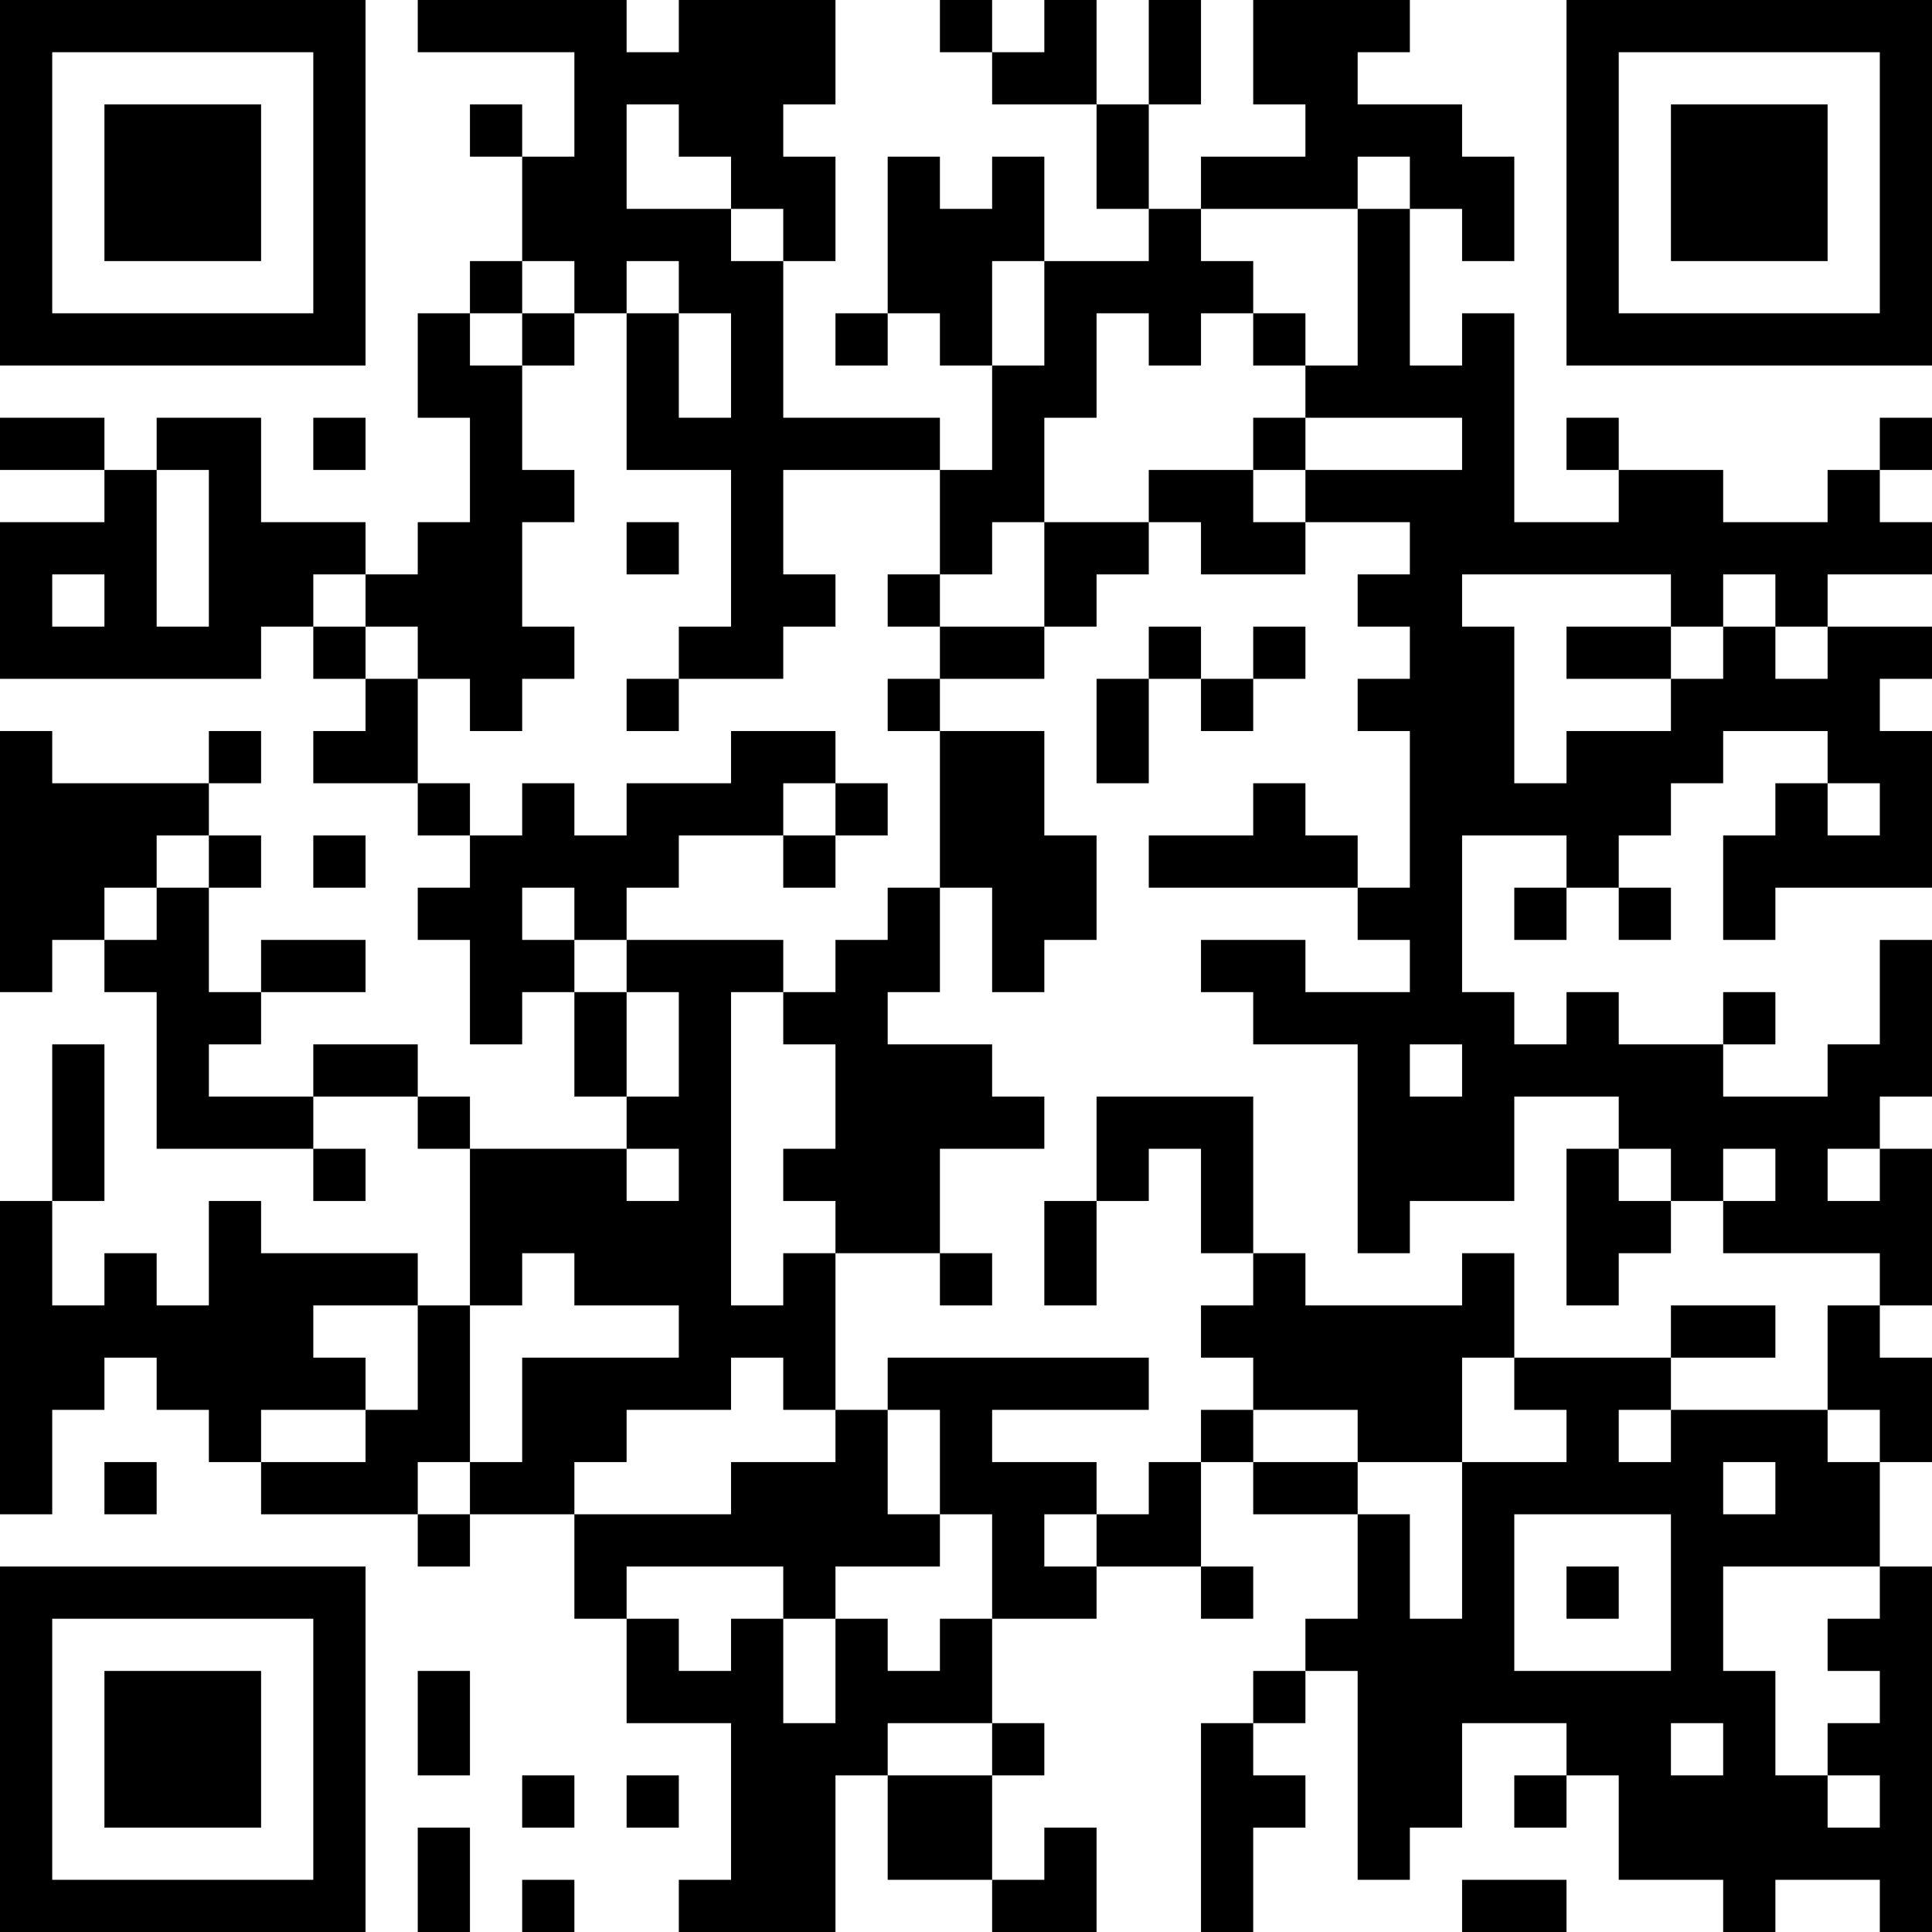<?xml version="1.0" encoding="UTF-8"?>
<svg xmlns="http://www.w3.org/2000/svg" version="1.1" width="400" height="400" viewBox="0 0 400 400"><rect x="0" y="0" width="400" height="400" fill="#ffffff"/><g transform="scale(10.811)"><g transform="translate(0,0)"><path fill-rule="evenodd" d="M8 0L8 1L11 1L11 3L10 3L10 2L9 2L9 3L10 3L10 5L9 5L9 6L8 6L8 8L9 8L9 10L8 10L8 11L7 11L7 10L5 10L5 8L3 8L3 9L2 9L2 8L0 8L0 9L2 9L2 10L0 10L0 13L5 13L5 12L6 12L6 13L7 13L7 14L6 14L6 15L8 15L8 16L9 16L9 17L8 17L8 18L9 18L9 20L10 20L10 19L11 19L11 21L12 21L12 22L9 22L9 21L8 21L8 20L6 20L6 21L4 21L4 20L5 20L5 19L7 19L7 18L5 18L5 19L4 19L4 17L5 17L5 16L4 16L4 15L5 15L5 14L4 14L4 15L1 15L1 14L0 14L0 19L1 19L1 18L2 18L2 19L3 19L3 22L6 22L6 23L7 23L7 22L6 22L6 21L8 21L8 22L9 22L9 25L8 25L8 24L5 24L5 23L4 23L4 25L3 25L3 24L2 24L2 25L1 25L1 23L2 23L2 20L1 20L1 23L0 23L0 29L1 29L1 27L2 27L2 26L3 26L3 27L4 27L4 28L5 28L5 29L8 29L8 30L9 30L9 29L11 29L11 31L12 31L12 33L14 33L14 36L13 36L13 37L16 37L16 34L17 34L17 36L19 36L19 37L21 37L21 35L20 35L20 36L19 36L19 34L20 34L20 33L19 33L19 31L21 31L21 30L23 30L23 31L24 31L24 30L23 30L23 28L24 28L24 29L26 29L26 31L25 31L25 32L24 32L24 33L23 33L23 37L24 37L24 35L25 35L25 34L24 34L24 33L25 33L25 32L26 32L26 36L27 36L27 35L28 35L28 33L30 33L30 34L29 34L29 35L30 35L30 34L31 34L31 36L33 36L33 37L34 37L34 36L36 36L36 37L37 37L37 30L36 30L36 28L37 28L37 26L36 26L36 25L37 25L37 22L36 22L36 21L37 21L37 18L36 18L36 20L35 20L35 21L33 21L33 20L34 20L34 19L33 19L33 20L31 20L31 19L30 19L30 20L29 20L29 19L28 19L28 16L30 16L30 17L29 17L29 18L30 18L30 17L31 17L31 18L32 18L32 17L31 17L31 16L32 16L32 15L33 15L33 14L35 14L35 15L34 15L34 16L33 16L33 18L34 18L34 17L37 17L37 14L36 14L36 13L37 13L37 12L35 12L35 11L37 11L37 10L36 10L36 9L37 9L37 8L36 8L36 9L35 9L35 10L33 10L33 9L31 9L31 8L30 8L30 9L31 9L31 10L29 10L29 6L28 6L28 7L27 7L27 4L28 4L28 5L29 5L29 3L28 3L28 2L26 2L26 1L27 1L27 0L24 0L24 2L25 2L25 3L23 3L23 4L22 4L22 2L23 2L23 0L22 0L22 2L21 2L21 0L20 0L20 1L19 1L19 0L18 0L18 1L19 1L19 2L21 2L21 4L22 4L22 5L20 5L20 3L19 3L19 4L18 4L18 3L17 3L17 6L16 6L16 7L17 7L17 6L18 6L18 7L19 7L19 9L18 9L18 8L15 8L15 5L16 5L16 3L15 3L15 2L16 2L16 0L13 0L13 1L12 1L12 0ZM12 2L12 4L14 4L14 5L15 5L15 4L14 4L14 3L13 3L13 2ZM26 3L26 4L23 4L23 5L24 5L24 6L23 6L23 7L22 7L22 6L21 6L21 8L20 8L20 10L19 10L19 11L18 11L18 9L15 9L15 11L16 11L16 12L15 12L15 13L13 13L13 12L14 12L14 9L12 9L12 6L13 6L13 8L14 8L14 6L13 6L13 5L12 5L12 6L11 6L11 5L10 5L10 6L9 6L9 7L10 7L10 9L11 9L11 10L10 10L10 12L11 12L11 13L10 13L10 14L9 14L9 13L8 13L8 12L7 12L7 11L6 11L6 12L7 12L7 13L8 13L8 15L9 15L9 16L10 16L10 15L11 15L11 16L12 16L12 15L14 15L14 14L16 14L16 15L15 15L15 16L13 16L13 17L12 17L12 18L11 18L11 17L10 17L10 18L11 18L11 19L12 19L12 21L13 21L13 19L12 19L12 18L15 18L15 19L14 19L14 25L15 25L15 24L16 24L16 27L15 27L15 26L14 26L14 27L12 27L12 28L11 28L11 29L14 29L14 28L16 28L16 27L17 27L17 29L18 29L18 30L16 30L16 31L15 31L15 30L12 30L12 31L13 31L13 32L14 32L14 31L15 31L15 33L16 33L16 31L17 31L17 32L18 32L18 31L19 31L19 29L18 29L18 27L17 27L17 26L22 26L22 27L19 27L19 28L21 28L21 29L20 29L20 30L21 30L21 29L22 29L22 28L23 28L23 27L24 27L24 28L26 28L26 29L27 29L27 31L28 31L28 28L30 28L30 27L29 27L29 26L32 26L32 27L31 27L31 28L32 28L32 27L35 27L35 28L36 28L36 27L35 27L35 25L36 25L36 24L33 24L33 23L34 23L34 22L33 22L33 23L32 23L32 22L31 22L31 21L29 21L29 23L27 23L27 24L26 24L26 20L24 20L24 19L23 19L23 18L25 18L25 19L27 19L27 18L26 18L26 17L27 17L27 14L26 14L26 13L27 13L27 12L26 12L26 11L27 11L27 10L25 10L25 9L28 9L28 8L25 8L25 7L26 7L26 4L27 4L27 3ZM19 5L19 7L20 7L20 5ZM10 6L10 7L11 7L11 6ZM24 6L24 7L25 7L25 6ZM6 8L6 9L7 9L7 8ZM24 8L24 9L22 9L22 10L20 10L20 12L18 12L18 11L17 11L17 12L18 12L18 13L17 13L17 14L18 14L18 17L17 17L17 18L16 18L16 19L15 19L15 20L16 20L16 22L15 22L15 23L16 23L16 24L18 24L18 25L19 25L19 24L18 24L18 22L20 22L20 21L19 21L19 20L17 20L17 19L18 19L18 17L19 17L19 19L20 19L20 18L21 18L21 16L20 16L20 14L18 14L18 13L20 13L20 12L21 12L21 11L22 11L22 10L23 10L23 11L25 11L25 10L24 10L24 9L25 9L25 8ZM3 9L3 12L4 12L4 9ZM12 10L12 11L13 11L13 10ZM1 11L1 12L2 12L2 11ZM28 11L28 12L29 12L29 15L30 15L30 14L32 14L32 13L33 13L33 12L34 12L34 13L35 13L35 12L34 12L34 11L33 11L33 12L32 12L32 11ZM22 12L22 13L21 13L21 15L22 15L22 13L23 13L23 14L24 14L24 13L25 13L25 12L24 12L24 13L23 13L23 12ZM30 12L30 13L32 13L32 12ZM12 13L12 14L13 14L13 13ZM16 15L16 16L15 16L15 17L16 17L16 16L17 16L17 15ZM24 15L24 16L22 16L22 17L26 17L26 16L25 16L25 15ZM35 15L35 16L36 16L36 15ZM3 16L3 17L2 17L2 18L3 18L3 17L4 17L4 16ZM6 16L6 17L7 17L7 16ZM27 20L27 21L28 21L28 20ZM21 21L21 23L20 23L20 25L21 25L21 23L22 23L22 22L23 22L23 24L24 24L24 25L23 25L23 26L24 26L24 27L26 27L26 28L28 28L28 26L29 26L29 24L28 24L28 25L25 25L25 24L24 24L24 21ZM12 22L12 23L13 23L13 22ZM30 22L30 25L31 25L31 24L32 24L32 23L31 23L31 22ZM35 22L35 23L36 23L36 22ZM10 24L10 25L9 25L9 28L8 28L8 29L9 29L9 28L10 28L10 26L13 26L13 25L11 25L11 24ZM6 25L6 26L7 26L7 27L5 27L5 28L7 28L7 27L8 27L8 25ZM32 25L32 26L34 26L34 25ZM2 28L2 29L3 29L3 28ZM33 28L33 29L34 29L34 28ZM29 29L29 32L32 32L32 29ZM30 30L30 31L31 31L31 30ZM33 30L33 32L34 32L34 34L35 34L35 35L36 35L36 34L35 34L35 33L36 33L36 32L35 32L35 31L36 31L36 30ZM8 32L8 34L9 34L9 32ZM17 33L17 34L19 34L19 33ZM32 33L32 34L33 34L33 33ZM10 34L10 35L11 35L11 34ZM12 34L12 35L13 35L13 34ZM8 35L8 37L9 37L9 35ZM10 36L10 37L11 37L11 36ZM28 36L28 37L30 37L30 36ZM0 0L0 7L7 7L7 0ZM1 1L1 6L6 6L6 1ZM2 2L2 5L5 5L5 2ZM30 0L30 7L37 7L37 0ZM31 1L31 6L36 6L36 1ZM32 2L32 5L35 5L35 2ZM0 30L0 37L7 37L7 30ZM1 31L1 36L6 36L6 31ZM2 32L2 35L5 35L5 32Z" fill="#000000"/></g></g></svg>
